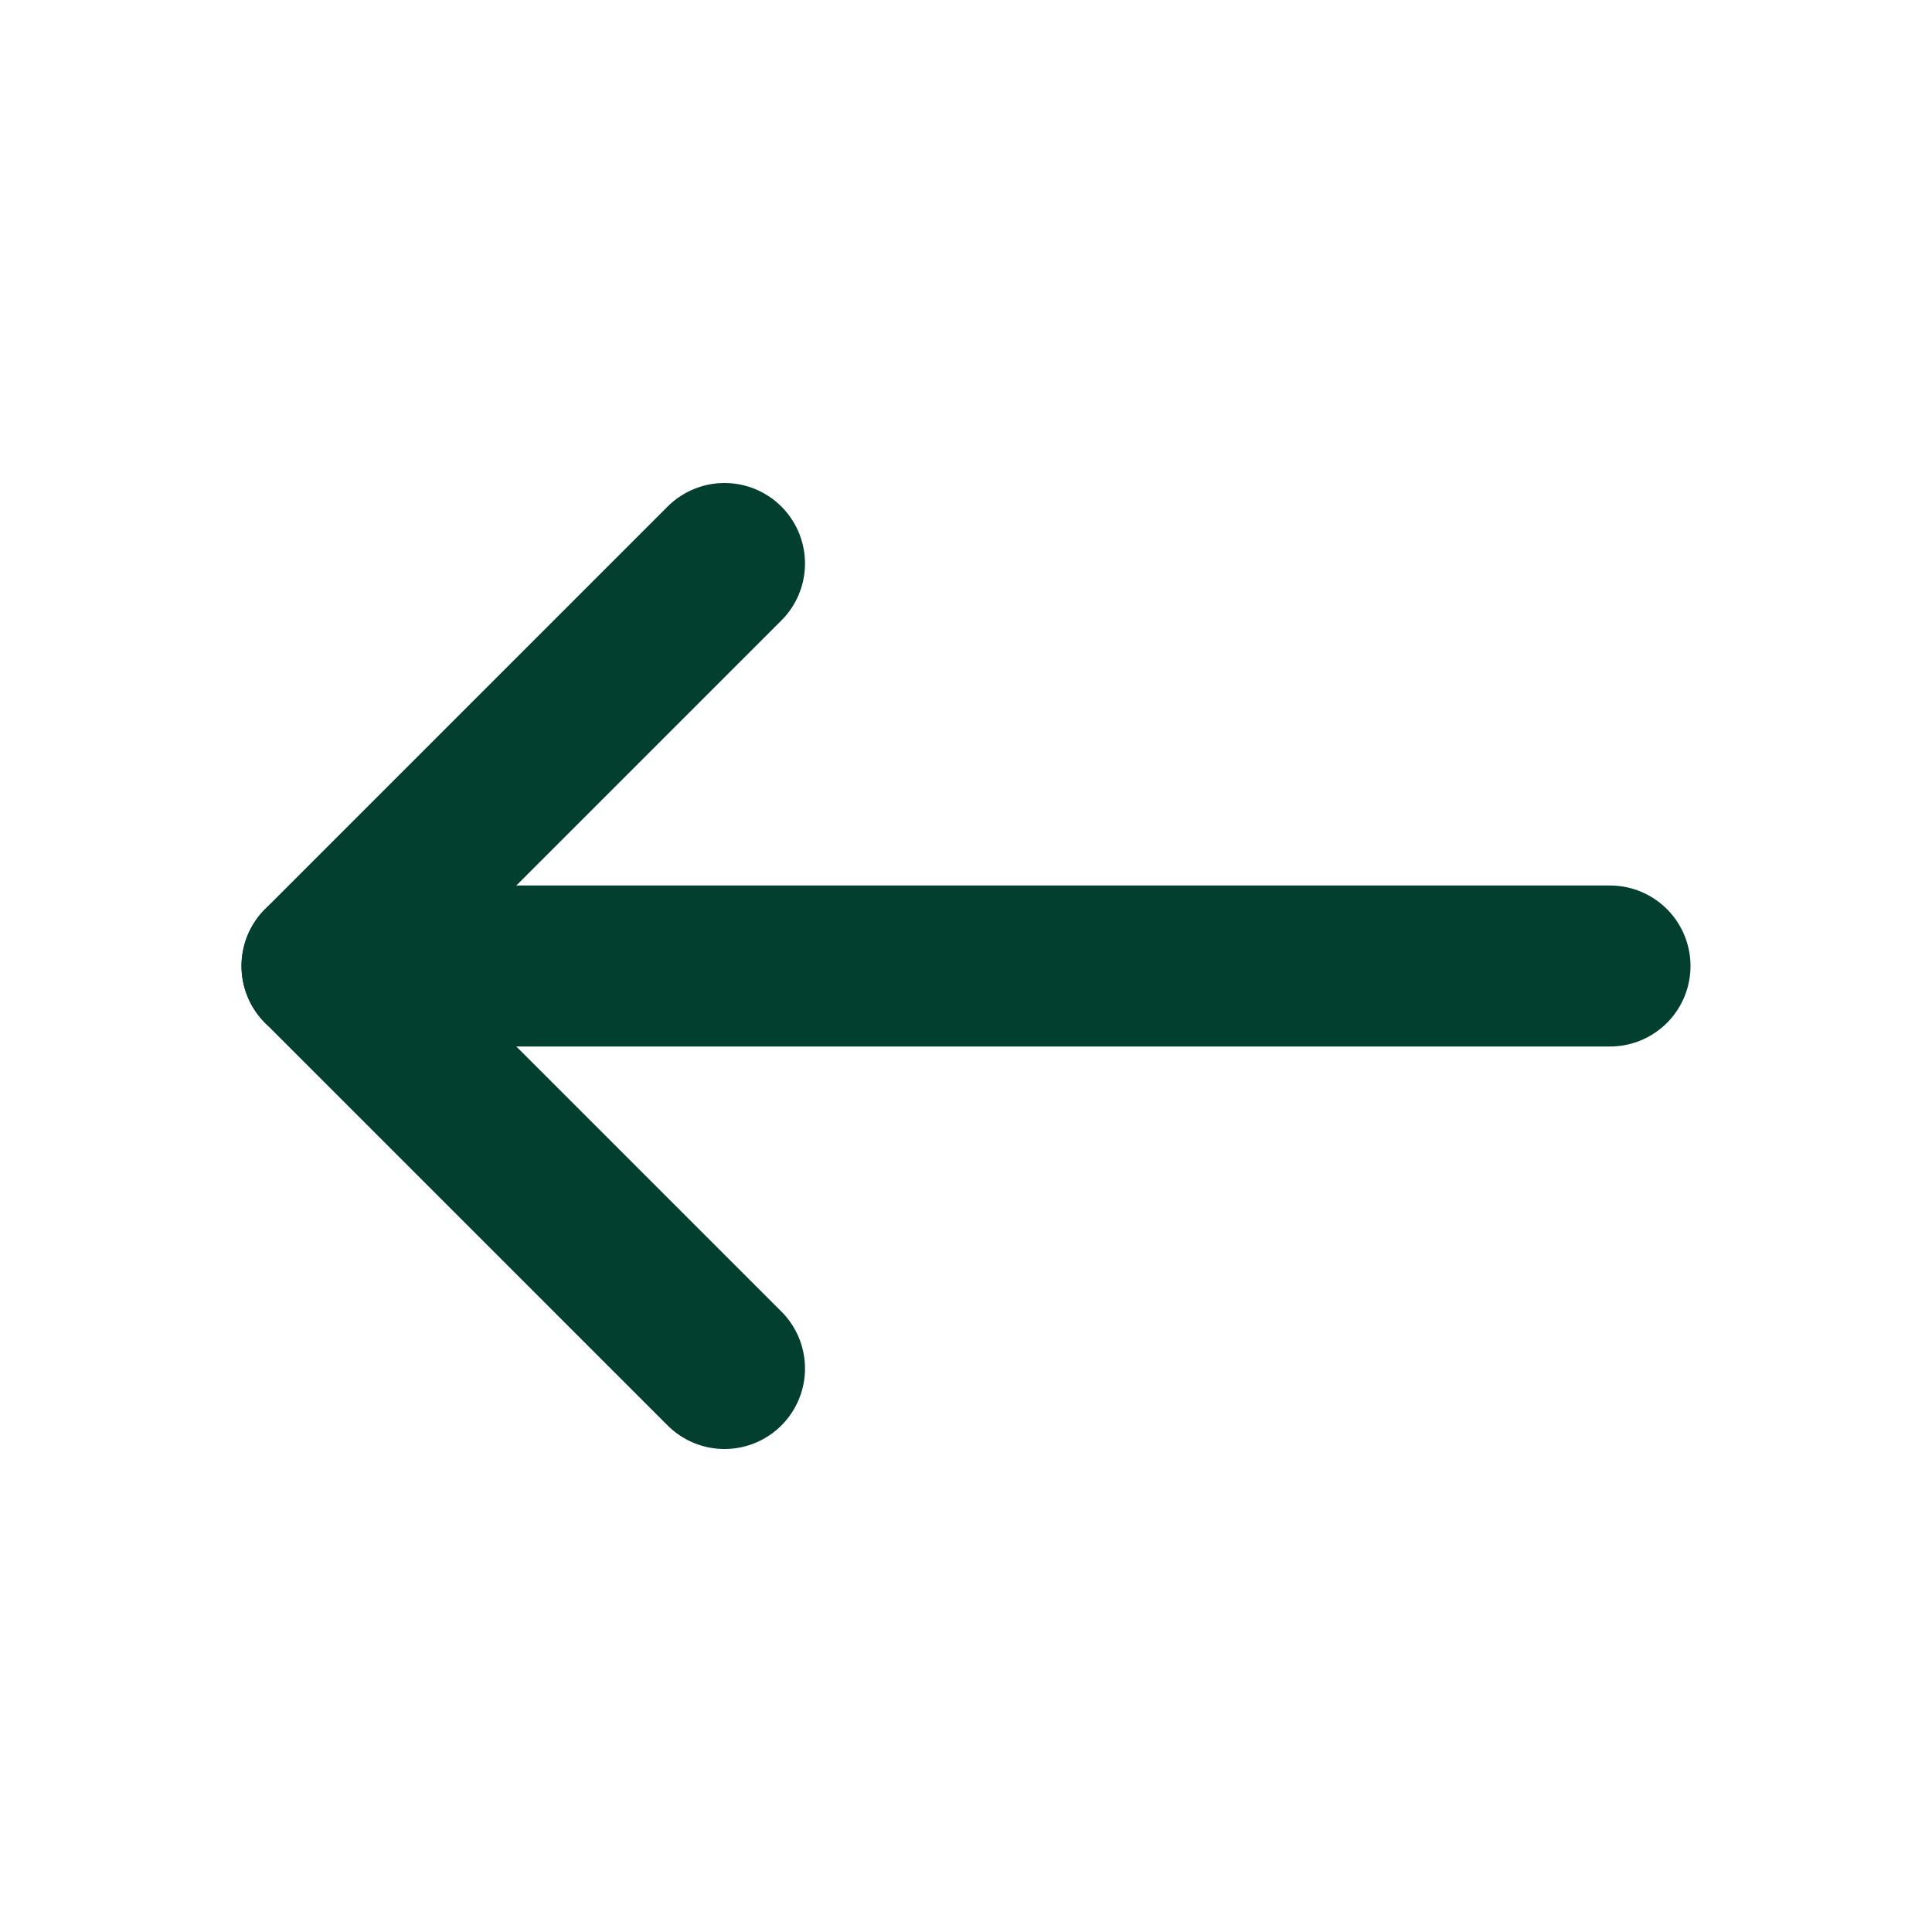 <svg width="24" height="24" viewBox="0 0 24 24" fill="none" xmlns="http://www.w3.org/2000/svg">
<path d="M9 17L4 12L9 7" stroke="#023F2E" stroke-width="2" stroke-linecap="round" stroke-linejoin="round"/>
<path d="M20 12H4" stroke="#023F2E" stroke-width="2" stroke-linecap="round" stroke-linejoin="round"/>
</svg>
